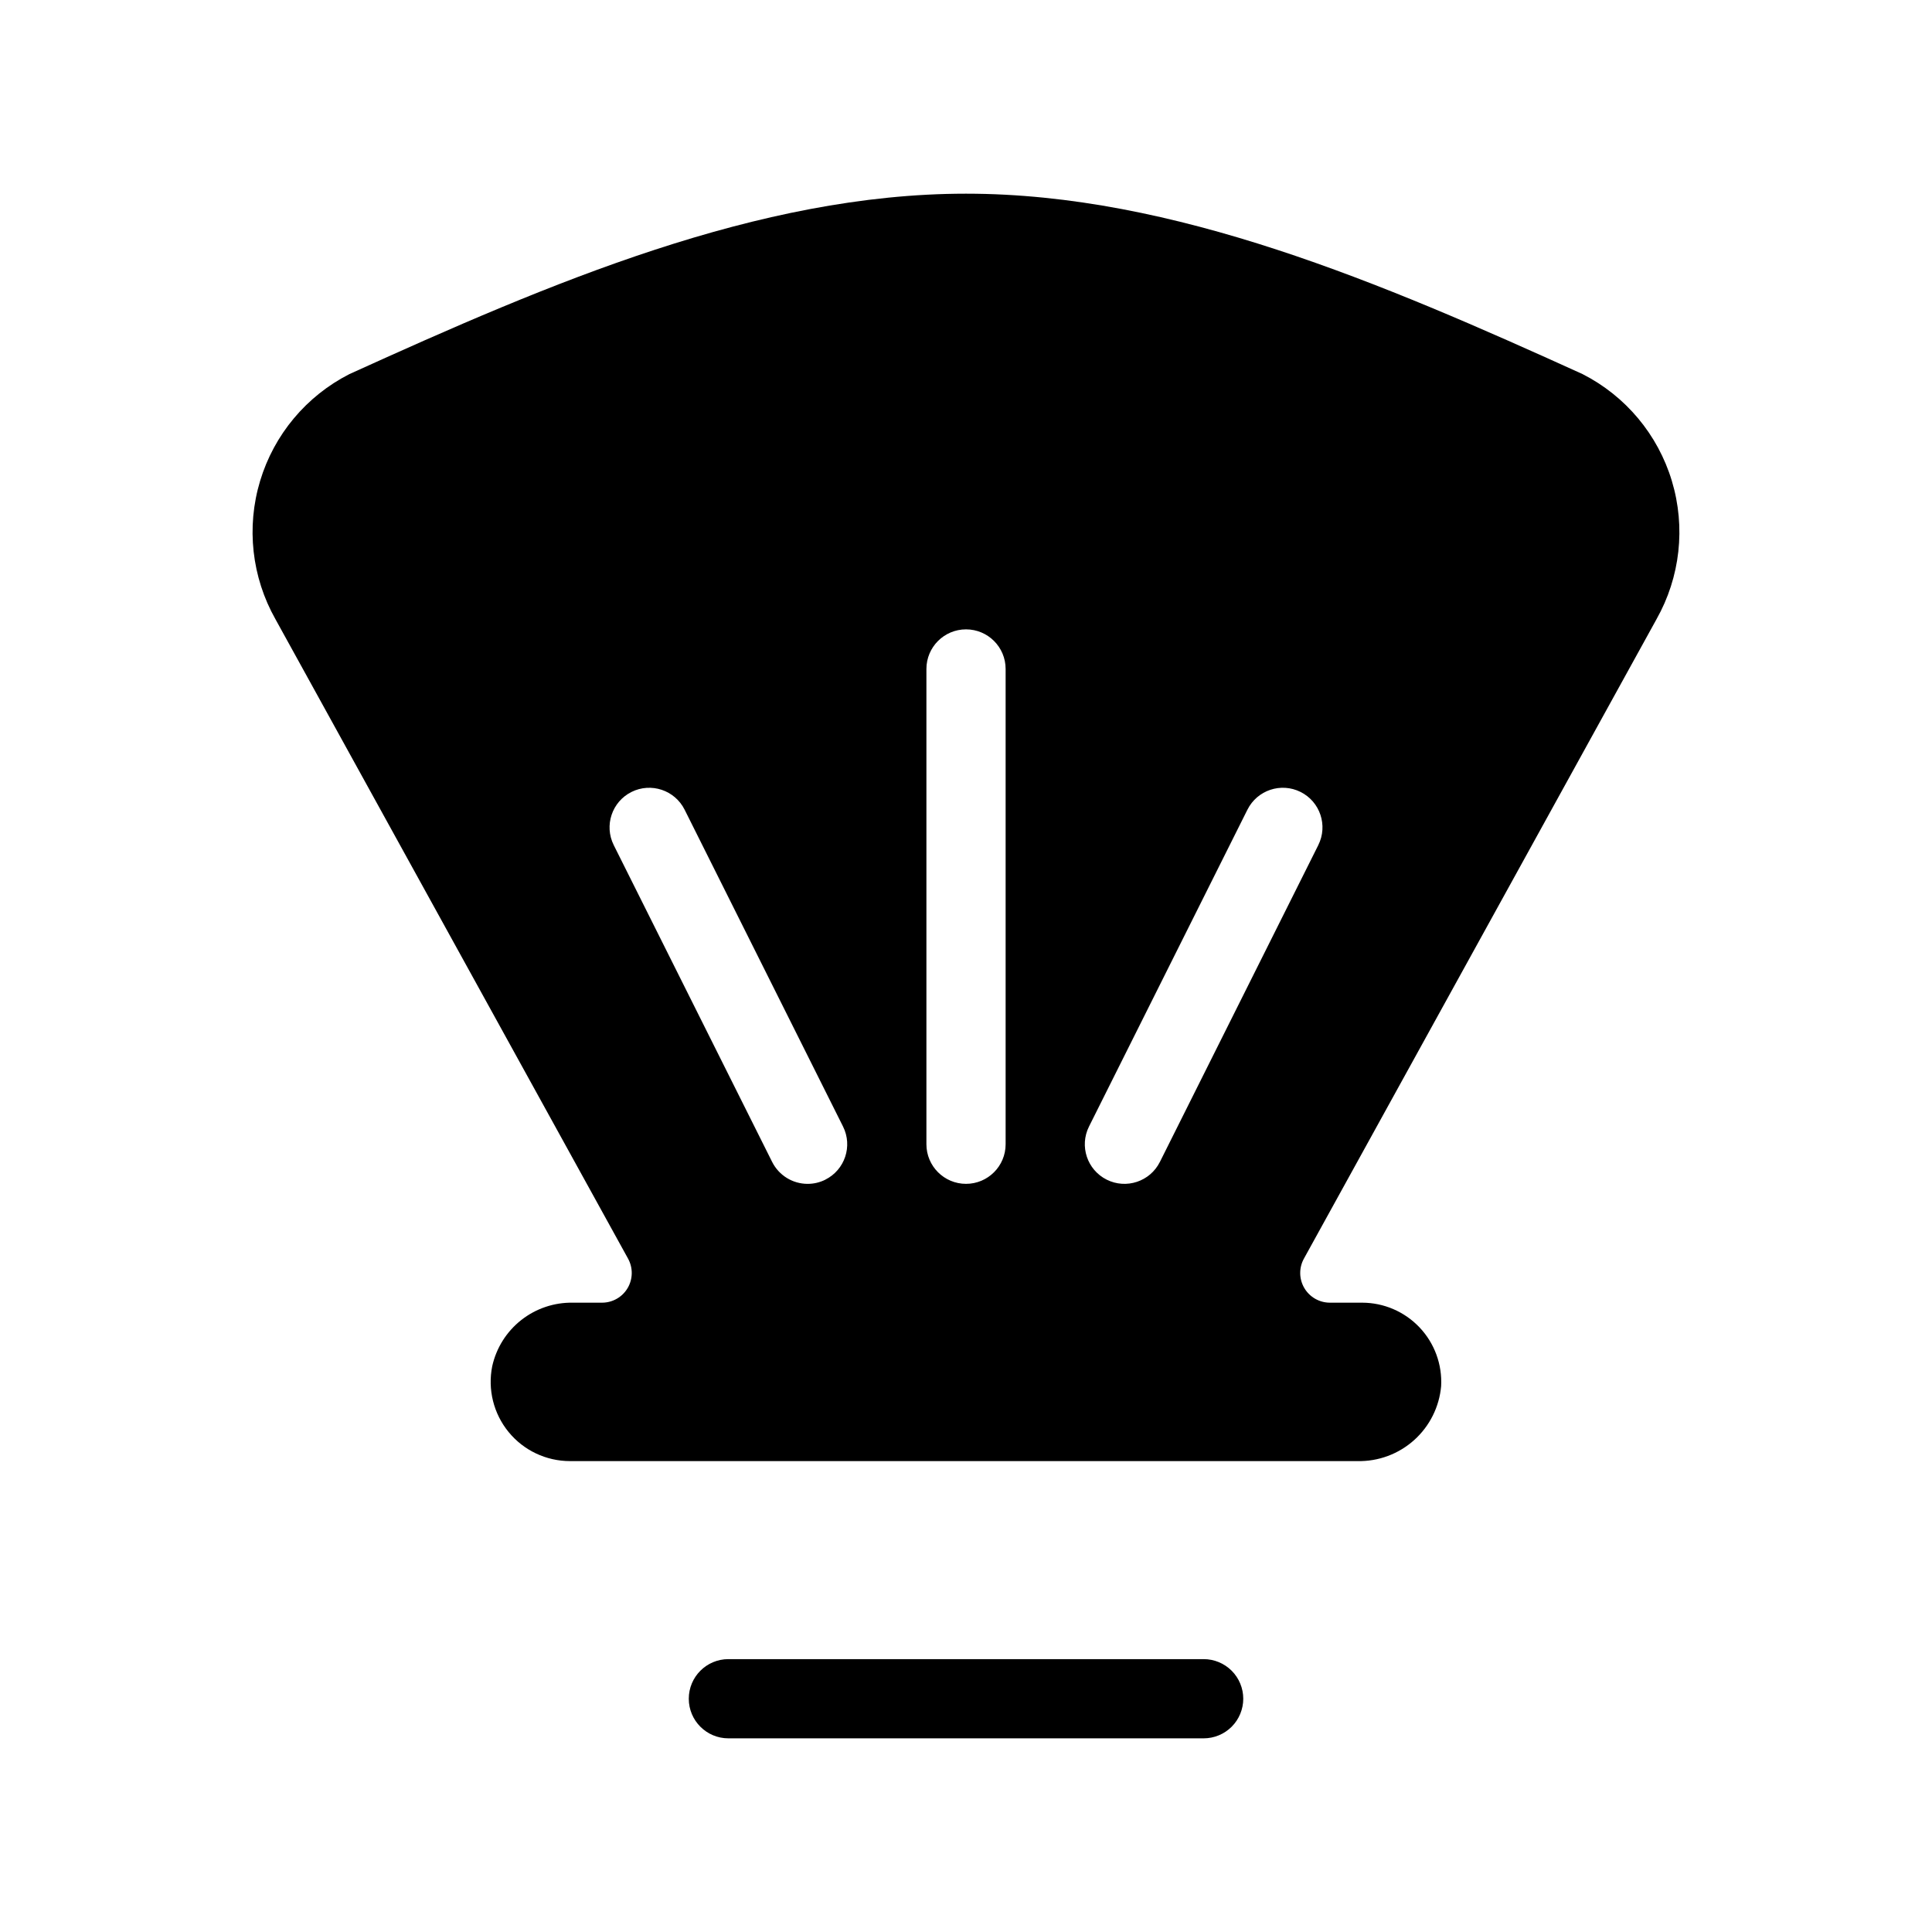<?xml version="1.0" encoding="UTF-8"?>
<!-- Uploaded to: SVG Repo, www.svgrepo.com, Generator: SVG Repo Mixer Tools -->
<svg fill="#000000" width="800px" height="800px" version="1.1" viewBox="144 144 512 512" xmlns="http://www.w3.org/2000/svg">
 <path d="m563.4 243.14c-53.246-24.18-108.32-47.812-163.4-47.812-55.078 0-110.16 23.633-163.4 47.812-11.422 5.812-19.969 16.039-23.668 28.305-3.699 12.27-2.227 25.516 4.078 36.672l93.43 169.43v0.004c1.344 2.438 1.301 5.402-0.113 7.801s-3.992 3.871-6.777 3.871h-7.734c-4.957-0.086-9.793 1.539-13.688 4.609-3.894 3.066-6.609 7.387-7.684 12.223-1.238 6.176 0.355 12.578 4.344 17.449 3.988 4.875 9.953 7.699 16.25 7.703h208.73c5.519 0.113 10.879-1.879 14.992-5.566 4.109-3.688 6.668-8.797 7.156-14.297 0.309-5.758-1.762-11.387-5.727-15.57-3.965-4.184-9.473-6.551-15.238-6.551h-8.512c-2.785 0-5.359-1.473-6.777-3.871-1.414-2.398-1.457-5.363-0.113-7.801l93.43-169.43v-0.004c6.305-11.156 7.777-24.402 4.078-36.672-3.695-12.266-12.246-22.492-23.664-28.305zm-200.68 213.49h-0.004c-1.453 0.73-3.055 1.109-4.684 1.105-3.977 0-7.613-2.246-9.398-5.801l-41.984-83.969c-2.594-5.188-0.488-11.492 4.695-14.086 5.188-2.59 11.492-0.488 14.086 4.699l41.984 83.969c2.59 5.184 0.484 11.488-4.703 14.078zm47.781-9.395c0 5.797-4.699 10.496-10.496 10.496s-10.496-4.699-10.496-10.496v-125.95c0-5.797 4.699-10.496 10.496-10.496s10.496 4.699 10.496 10.496zm82.863-79.273-41.984 83.969h-0.004c-2.59 5.184-8.895 7.285-14.082 4.695-5.188-2.594-7.289-8.898-4.695-14.086l41.984-83.969v0.004c2.59-5.188 8.898-7.289 14.082-4.699 5.188 2.594 7.289 8.898 4.695 14.086zm-19.887 226.22c0 2.781-1.109 5.453-3.074 7.422-1.969 1.969-4.641 3.074-7.422 3.074h-125.95c-5.797 0-10.496-4.699-10.496-10.496s4.699-10.496 10.496-10.496h125.95c2.781 0 5.453 1.105 7.422 3.074 1.965 1.969 3.074 4.637 3.074 7.422z"/>
</svg>